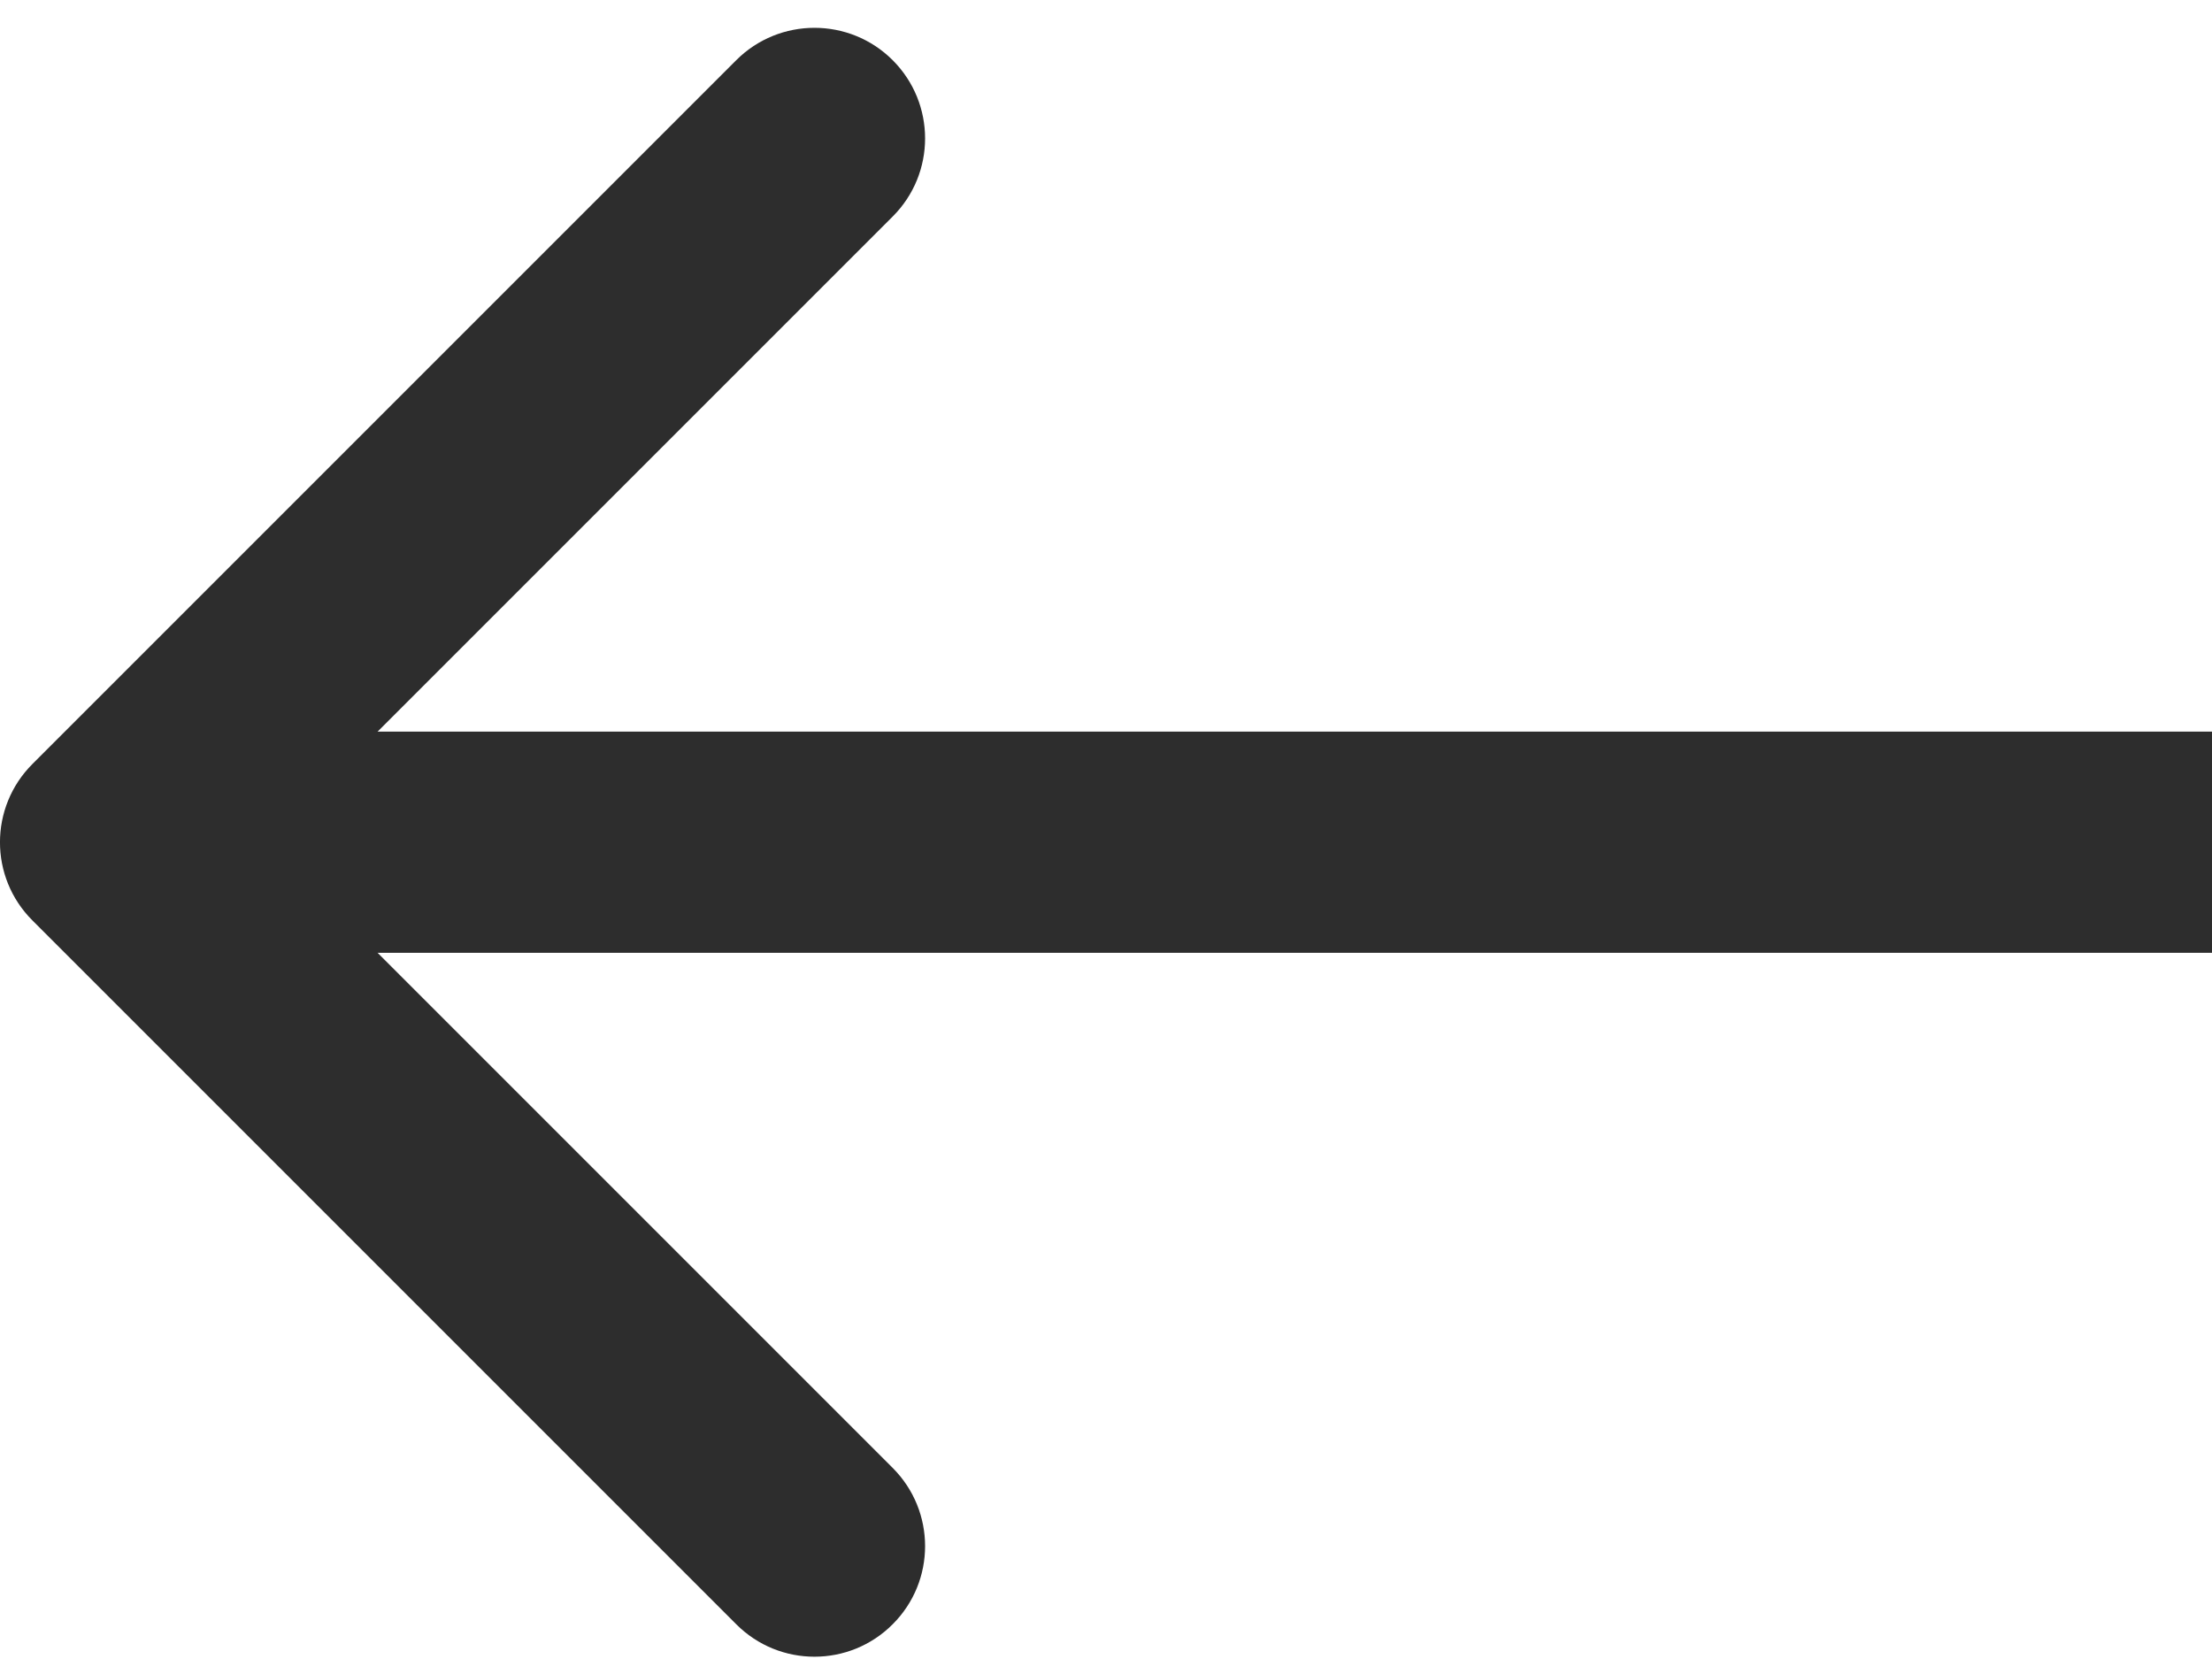 <svg width="20" height="15" viewBox="0 0 20 15" fill="none" xmlns="http://www.w3.org/2000/svg">
<path d="M0.293 6.908C-0.098 7.299 -0.098 7.932 0.293 8.322L6.657 14.686C7.047 15.077 7.681 15.077 8.071 14.686C8.462 14.296 8.462 13.663 8.071 13.272L2.414 7.615L8.071 1.958C8.462 1.568 8.462 0.935 8.071 0.544C7.681 0.154 7.047 0.154 6.657 0.544L0.293 6.908ZM20 6.615L1 6.615V8.615L20 8.615V6.615Z" fill="#2D2D2D"/>
</svg>
